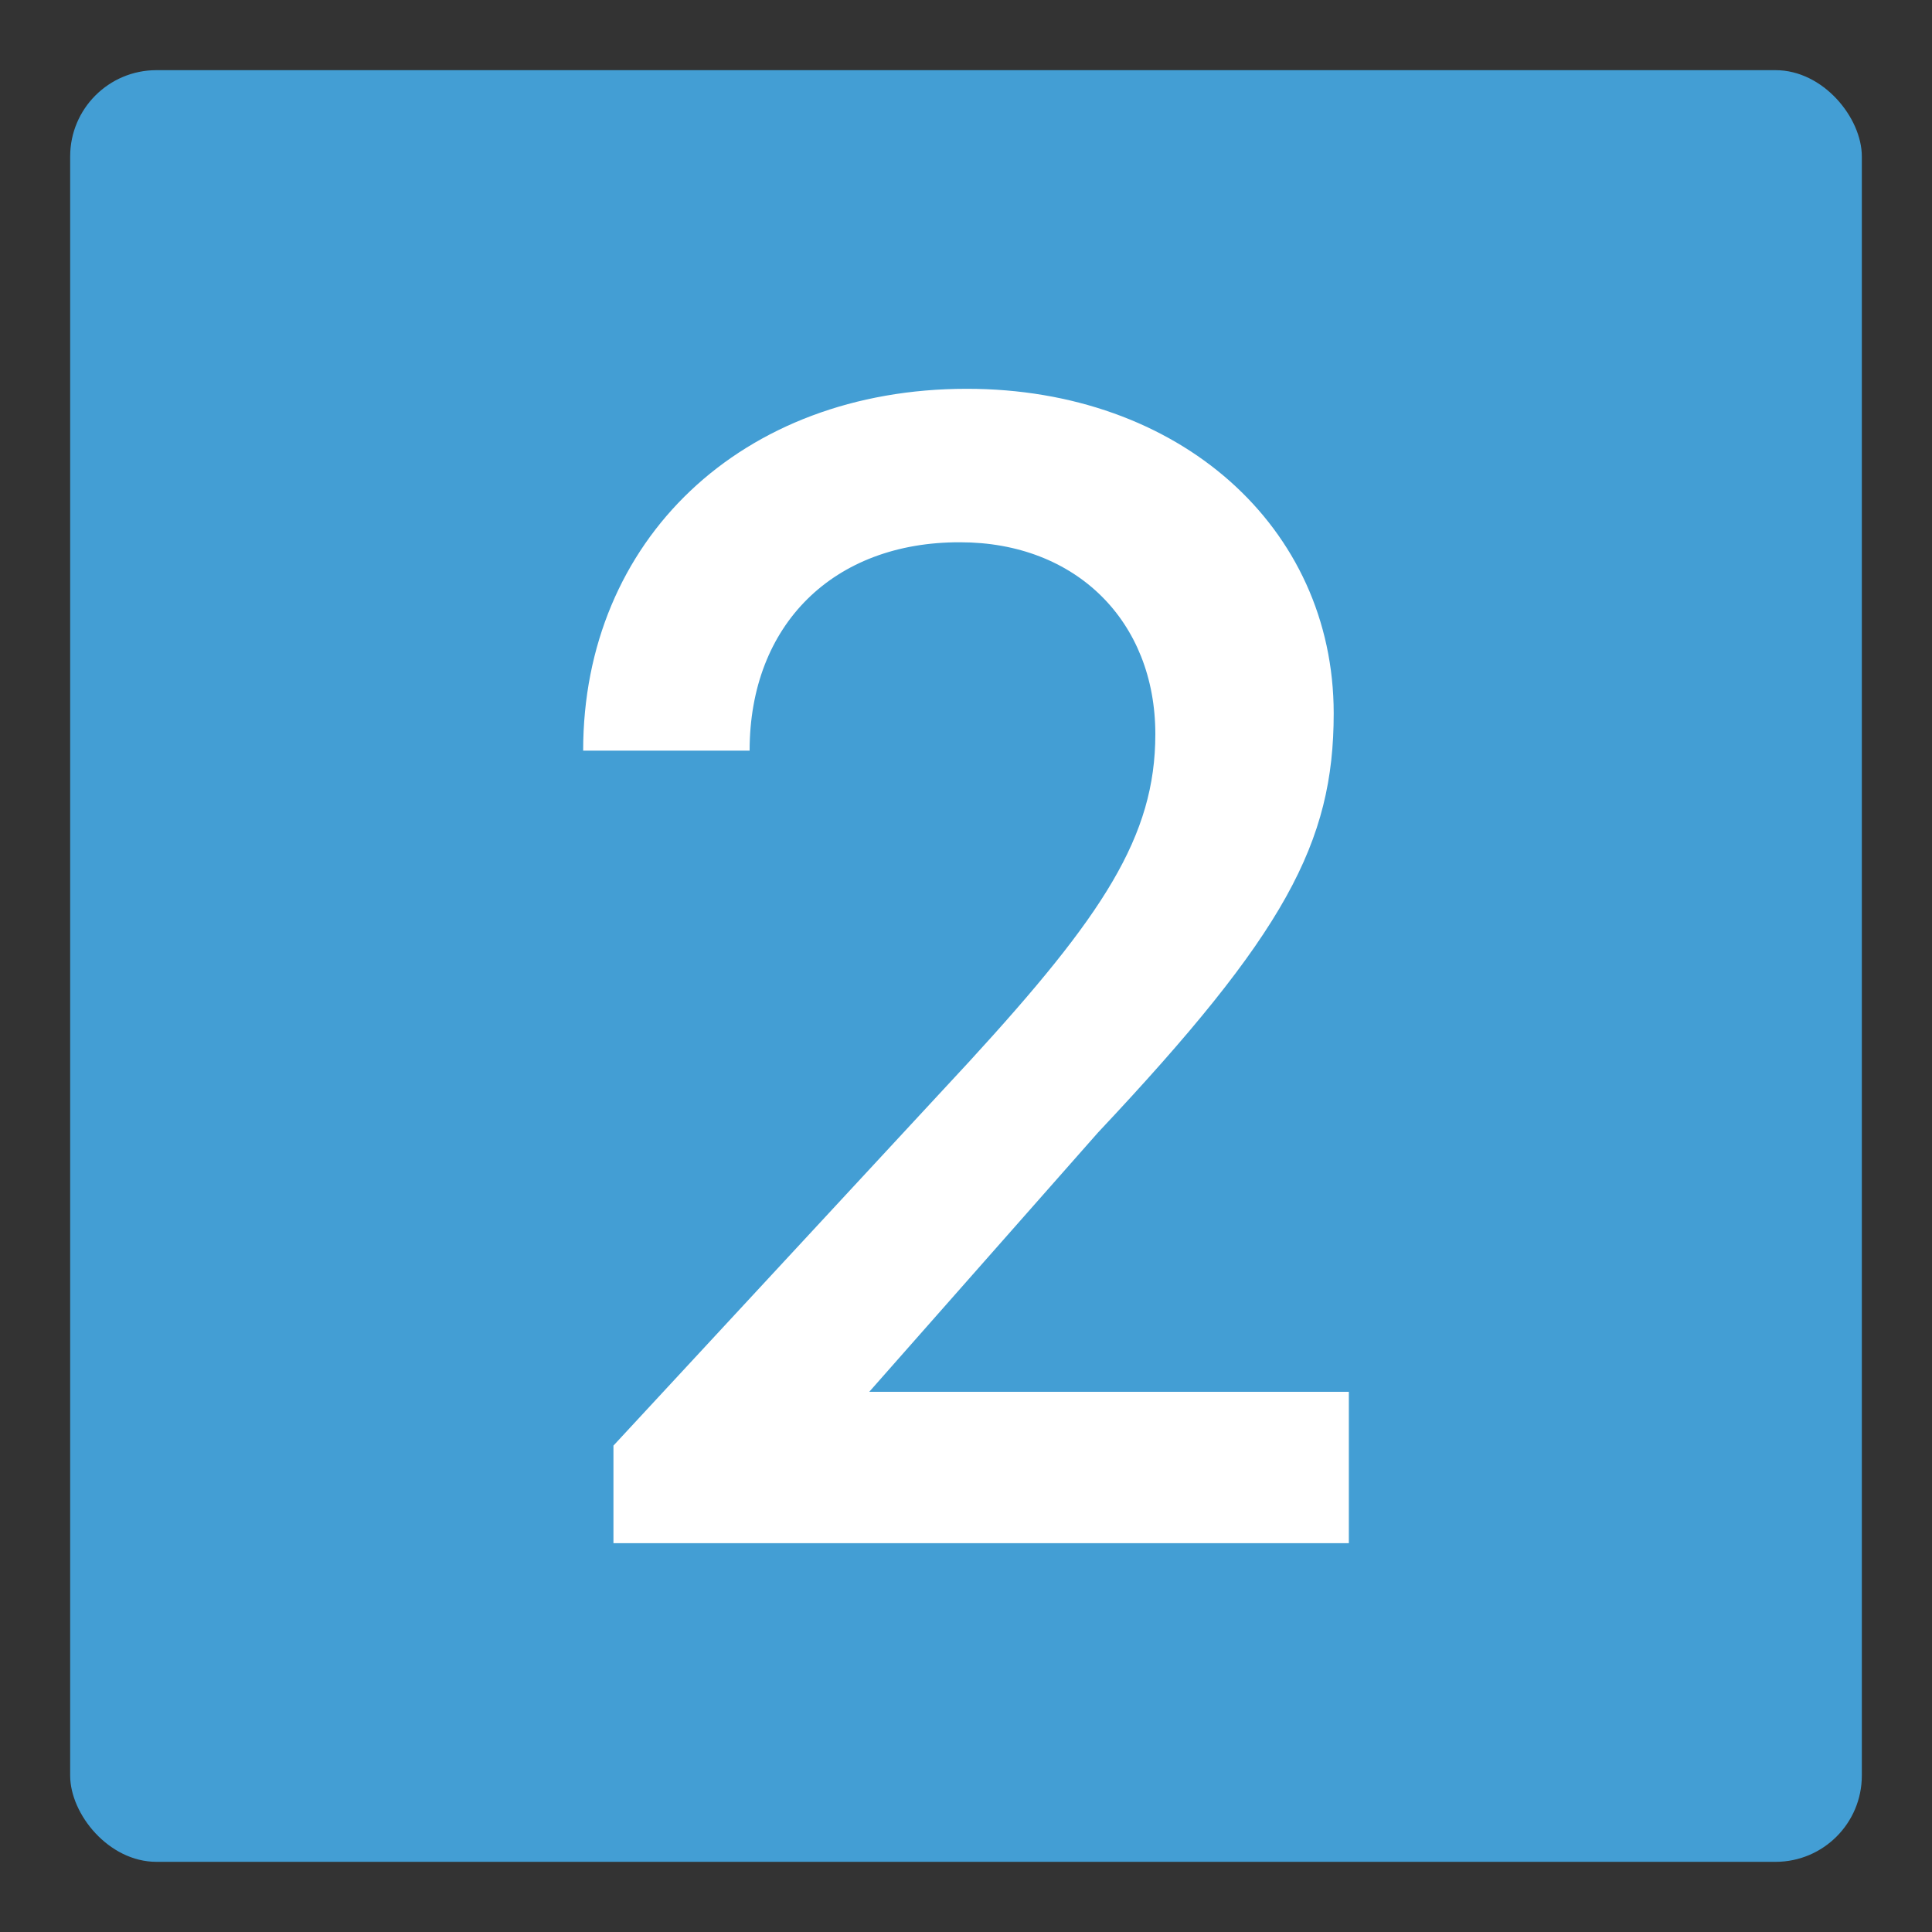 <svg viewBox="0 0 250 250" xmlns="http://www.w3.org/2000/svg" data-name="Layer 1" id="e44097db-db20-44b9-904a-2465882c53d4"><rect x="0" y="0" width="250" height="250" fill="#333333" stroke="none"/><defs><style>.e772272a-5f04-41e9-a6b2-5944b7000418{fill:#439ed4;}.b66d4199-df20-4588-8783-5ab84baabe0f{fill:#fff;}</style></defs><rect rx="11.16" height="231.84" width="231.84" y="9.08" x="9.08" class="e772272a-5f04-41e9-a6b2-5944b7000418"></rect><path d="M174.54,199.69H79.38V187.06l46-49.65C142.75,118.47,149.5,108.23,149.5,95c0-14.59-10.24-24.83-25.26-24.83C107.9,70.12,97,80.79,97,97.13H75.46c0-27.23,20.47-46.82,49.65-46.82,27.44,0,47.47,17.85,47.47,42,0,16.77-6.31,28.53-30.49,54.23L112.48,180.1h62.06Z" class="b66d4199-df20-4588-8783-5ab84baabe0f"></path></svg>